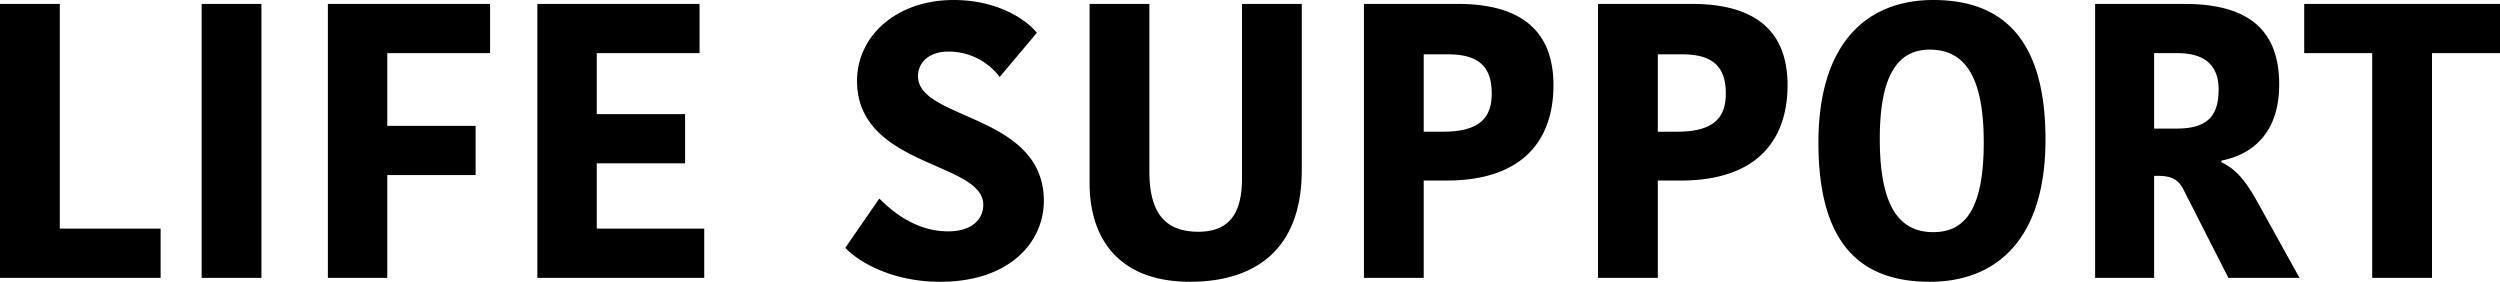 <svg xmlns="http://www.w3.org/2000/svg" width="319.85" height="36.05"><path data-name="パス 15351" d="M0 .5v35.05h20.55v-6.3H7.65V.5zm25.8 35.05h7.65V.5H25.8zm23.75 0V22.4h11.3v-6.3h-11.3V6.8H62.7V.5H41.95v35.05zm40.55 0v-6.3H76.35V20.9h11.3v-6.3h-11.3V6.8H89.5V.5H68.75v35.05zm31.2-5.95c-4.25 0-7.3-2.7-8.8-4.2l-4.35 6.3c1.2 1.35 5.4 4.35 12.15 4.35 8.9 0 13.25-5.1 13.25-10.35 0-11.15-16.1-10.3-16.1-15.95 0-1.75 1.4-3.15 3.9-3.15a8.156 8.156 0 016.55 3.25l4.75-5.65C131.5 2.7 127.85 0 122 0c-7.25 0-12.35 4.55-12.35 10.35 0 11.05 16.15 10.3 16.15 15.85 0 1.85-1.45 3.4-4.5 3.4zm32 .05c-4.5 0-6.25-2.75-6.25-7.75V.5h-7.65v22.9c0 7.2 3.8 12.65 12.85 12.65 7.75 0 14.3-3.6 14.3-14.3V.5h-7.65v22.35c0 4.85-1.95 6.8-5.6 6.8zM186.5.5h-12v35.05h7.65V23.1h2.9c10.25 0 13.7-5.65 13.7-12.2 0-7.75-5.15-10.4-12.25-10.4zm-1.25 6.45c3.9 0 5.6 1.55 5.6 5 0 2.7-1.1 4.9-6.2 4.9h-2.5v-9.9zM216.45.5h-12v35.05h7.65V23.1h2.9c10.25 0 13.7-5.65 13.7-12.2 0-7.75-5.15-10.4-12.25-10.4zm-1.25 6.45c3.9 0 5.6 1.55 5.6 5 0 2.7-1.1 4.9-6.2 4.9h-2.5v-9.9zm25.3 10.8c0-8.7 2.65-11.4 6.4-11.4 4.25 0 6.9 3.1 6.9 11.85 0 8.65-2.45 11.5-6.45 11.5-4.25 0-6.85-3.1-6.85-11.95zm21.2.1C261.7 4.8 256.05 0 247.35 0c-8.5 0-14.7 5.5-14.7 18.25 0 13.1 5.5 17.8 14.25 17.8 8.55 0 14.8-5.45 14.8-18.2zM268.05.5v35.05h7.55V22.5h.5c1.6 0 2.55.4 3.2 1.65l5.8 11.4h9.1l-5.35-9.65c-1.65-2.95-2.8-4.25-4.65-5.15v-.2c4.1-.8 7.4-3.65 7.4-9.75 0-7.35-4.4-10.3-12.15-10.3zm7.55 6.3h3c3.35 0 5.25 1.45 5.25 4.65 0 3.25-1.3 5-5.35 5h-2.9zm27.9 28.75h7.65V6.8h8.7V.5H294.8v6.3h8.7z"/></svg>